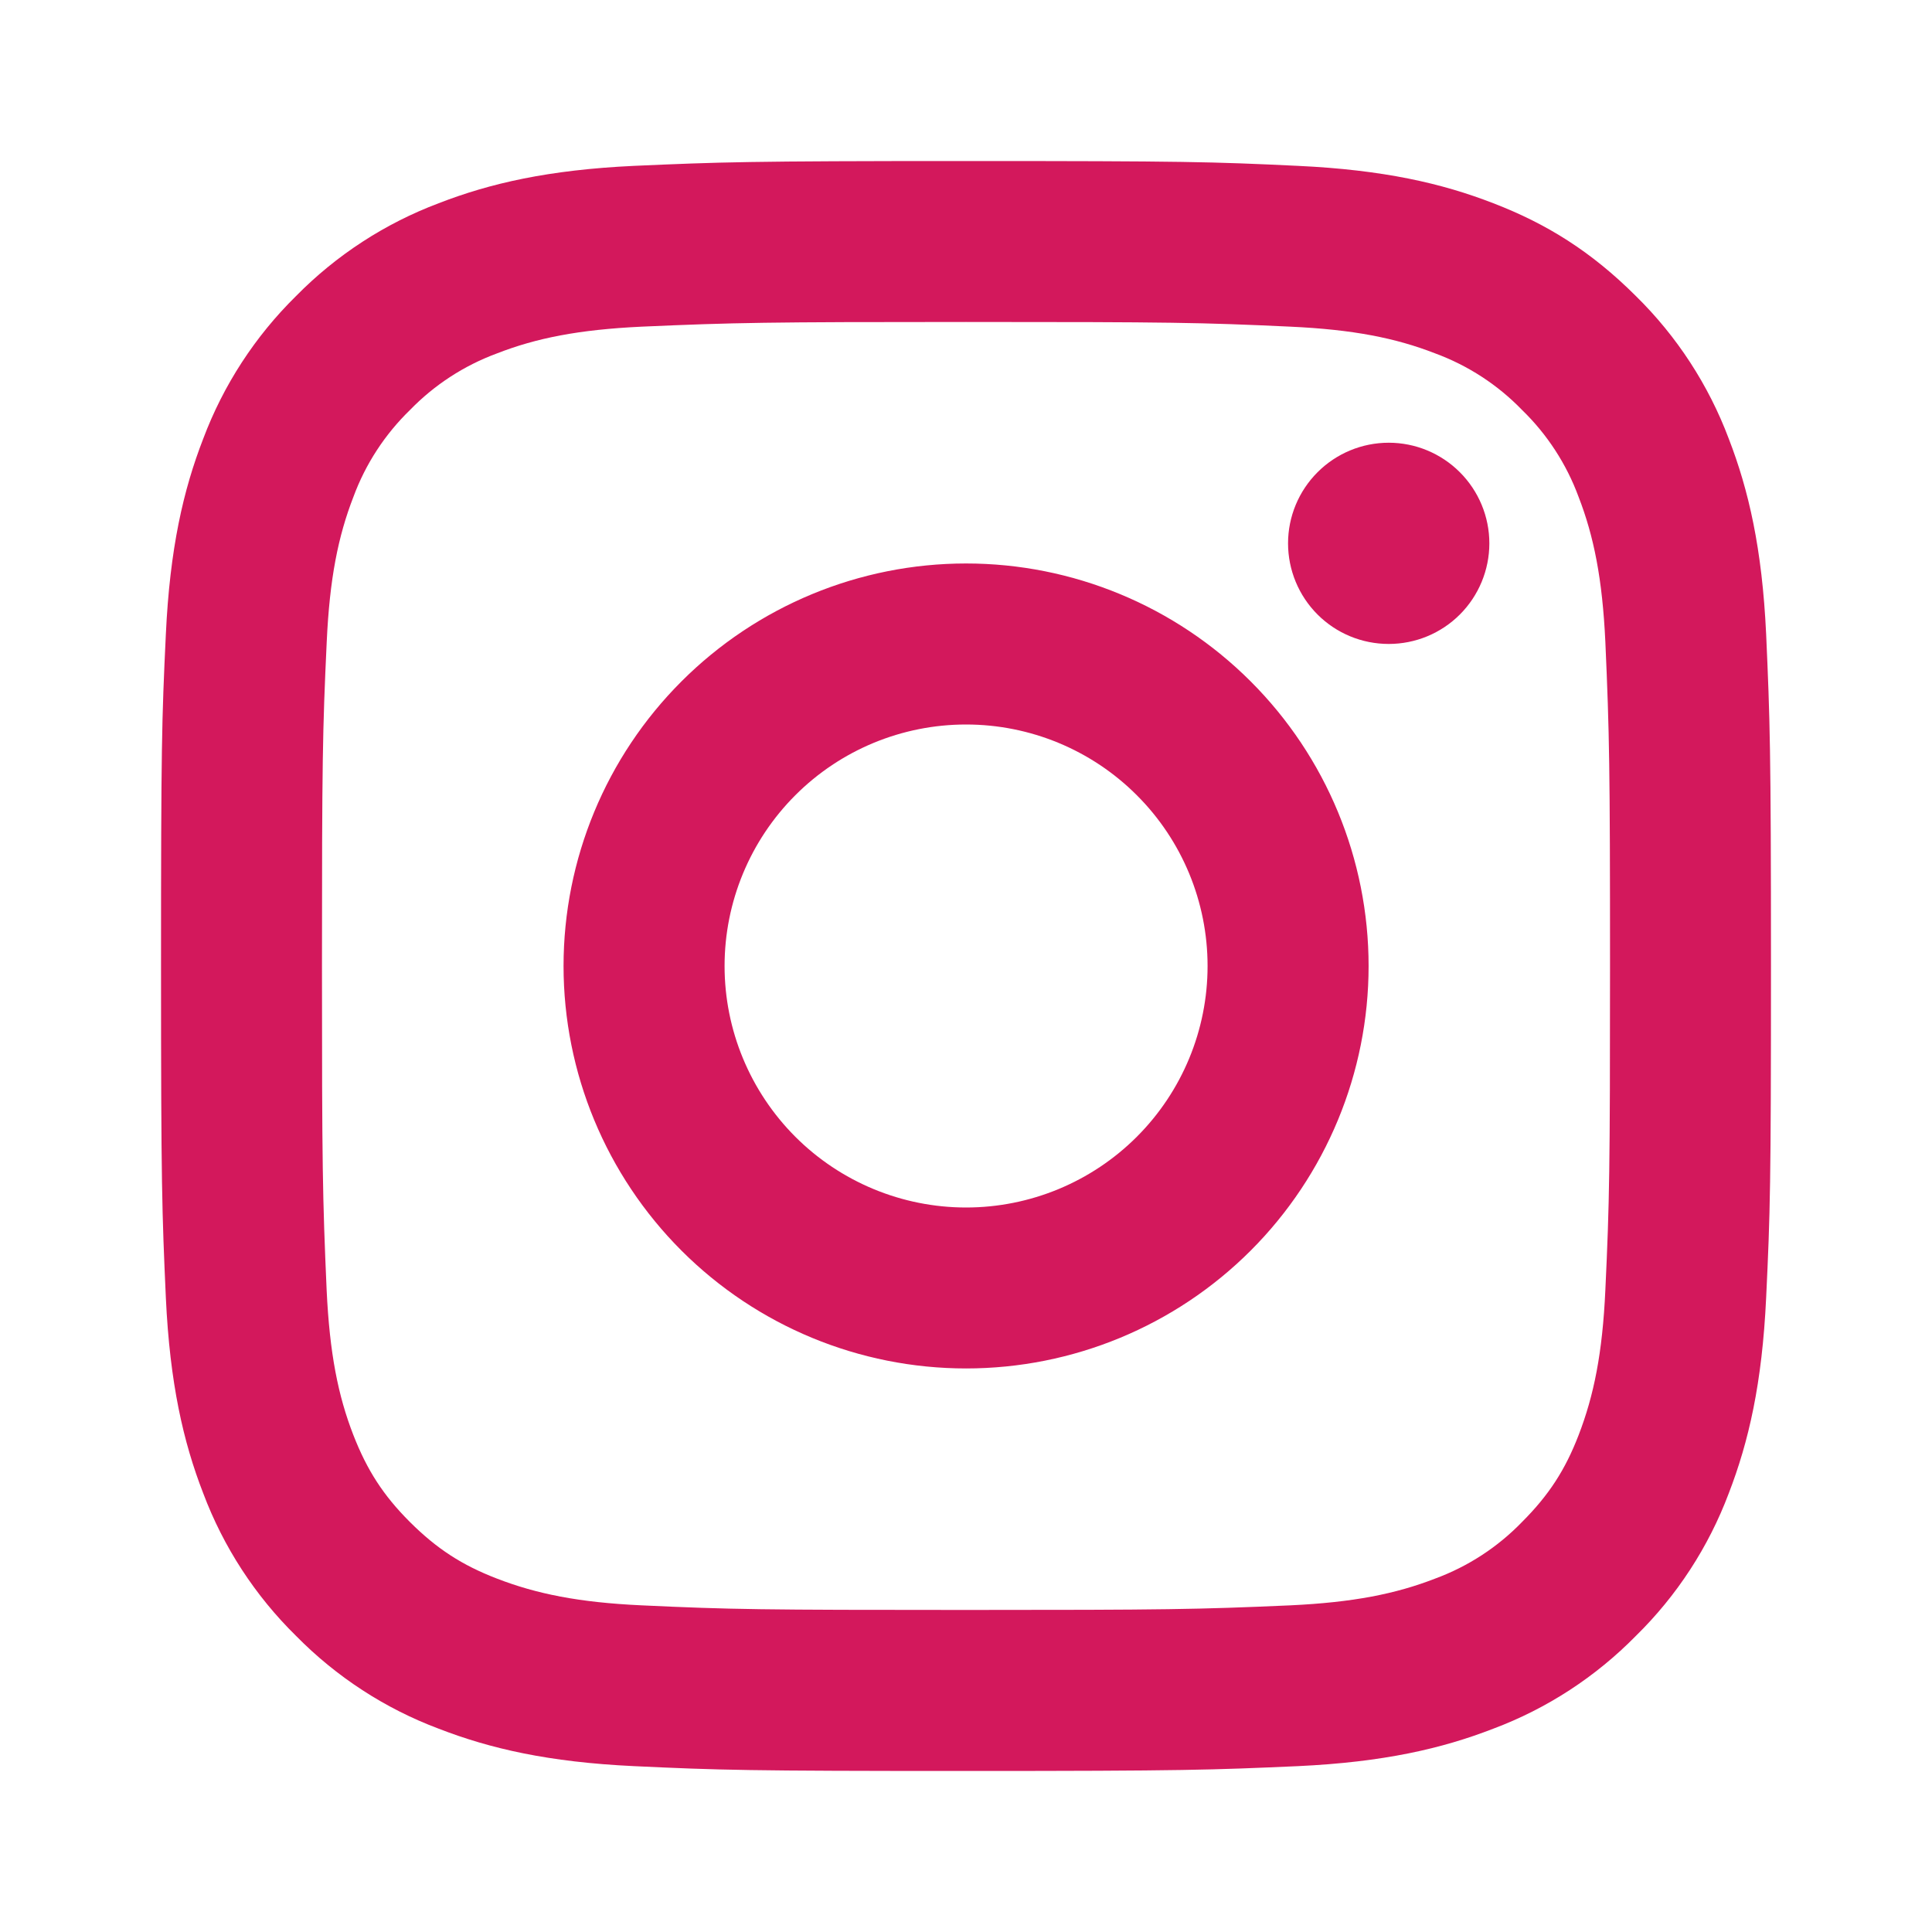 <svg width="26" height="26" viewBox="0 0 26 26" fill="none" xmlns="http://www.w3.org/2000/svg">
<path d="M13.001 9.75C12.139 9.75 11.312 10.092 10.703 10.702C10.094 11.311 9.751 12.138 9.751 13C9.751 13.862 10.094 14.688 10.703 15.298C11.312 15.907 12.139 16.25 13.001 16.25C13.863 16.25 14.69 15.907 15.299 15.298C15.909 14.688 16.251 13.862 16.251 13C16.251 12.138 15.909 11.311 15.299 10.702C14.69 10.092 13.863 9.75 13.001 9.75ZM13.001 7.583C14.438 7.583 15.815 8.154 16.831 9.17C17.847 10.185 18.418 11.563 18.418 13C18.418 14.436 17.847 15.814 16.831 16.83C15.815 17.846 14.438 18.416 13.001 18.416C11.565 18.416 10.187 17.846 9.171 16.83C8.155 15.814 7.584 14.436 7.584 13C7.584 11.563 8.155 10.185 9.171 9.17C10.187 8.154 11.565 7.583 13.001 7.583ZM20.043 7.312C20.043 7.671 19.9 8.016 19.646 8.27C19.392 8.524 19.048 8.666 18.689 8.666C18.329 8.666 17.985 8.524 17.731 8.27C17.477 8.016 17.334 7.671 17.334 7.312C17.334 6.953 17.477 6.609 17.731 6.355C17.985 6.101 18.329 5.958 18.689 5.958C19.048 5.958 19.392 6.101 19.646 6.355C19.9 6.609 20.043 6.953 20.043 7.312ZM13.001 4.333C10.321 4.333 9.883 4.341 8.636 4.396C7.787 4.436 7.217 4.55 6.688 4.756C6.246 4.919 5.846 5.179 5.518 5.517C5.18 5.845 4.919 6.245 4.756 6.687C4.55 7.218 4.436 7.787 4.397 8.635C4.341 9.831 4.333 10.249 4.333 13C4.333 15.681 4.341 16.118 4.396 17.365C4.436 18.213 4.55 18.784 4.755 19.311C4.939 19.783 5.156 20.122 5.515 20.481C5.88 20.845 6.219 21.063 6.685 21.243C7.22 21.45 7.79 21.565 8.635 21.604C9.831 21.66 10.249 21.666 13 21.666C15.681 21.666 16.118 21.659 17.365 21.604C18.212 21.564 18.782 21.45 19.311 21.245C19.754 21.082 20.154 20.822 20.482 20.483C20.846 20.119 21.064 19.78 21.244 19.314C21.45 18.78 21.565 18.211 21.604 17.363C21.66 16.169 21.667 15.749 21.667 13C21.667 10.32 21.659 9.882 21.604 8.635C21.564 7.788 21.449 7.216 21.244 6.687C21.081 6.245 20.821 5.845 20.483 5.517C20.155 5.178 19.755 4.918 19.312 4.755C18.782 4.549 18.212 4.435 17.365 4.396C16.17 4.34 15.752 4.333 13 4.333M13 2.167C15.943 2.167 16.311 2.177 17.466 2.232C18.619 2.286 19.406 2.467 20.096 2.735C20.811 3.01 21.413 3.383 22.015 3.984C22.567 4.526 22.993 5.181 23.265 5.904C23.532 6.594 23.714 7.381 23.768 8.534C23.819 9.689 23.833 10.056 23.833 13C23.833 15.943 23.823 16.311 23.768 17.465C23.714 18.62 23.532 19.404 23.265 20.096C22.993 20.819 22.567 21.474 22.015 22.015C21.474 22.566 20.819 22.993 20.096 23.264C19.406 23.532 18.619 23.714 17.466 23.768C16.311 23.819 15.943 23.833 13 23.833C10.056 23.833 9.689 23.822 8.533 23.768C7.381 23.714 6.595 23.532 5.904 23.264C5.181 22.993 4.526 22.566 3.984 22.015C3.433 21.474 3.007 20.819 2.735 20.096C2.467 19.406 2.286 18.619 2.232 17.465C2.18 16.311 2.167 15.943 2.167 13C2.167 10.056 2.177 9.689 2.232 8.534C2.286 7.38 2.467 6.595 2.735 5.904C3.007 5.181 3.433 4.526 3.984 3.984C4.526 3.433 5.181 3.007 5.904 2.735C6.594 2.467 7.38 2.286 8.533 2.232C9.69 2.181 10.058 2.167 13.001 2.167" fill="#D3185C"/>
</svg>
